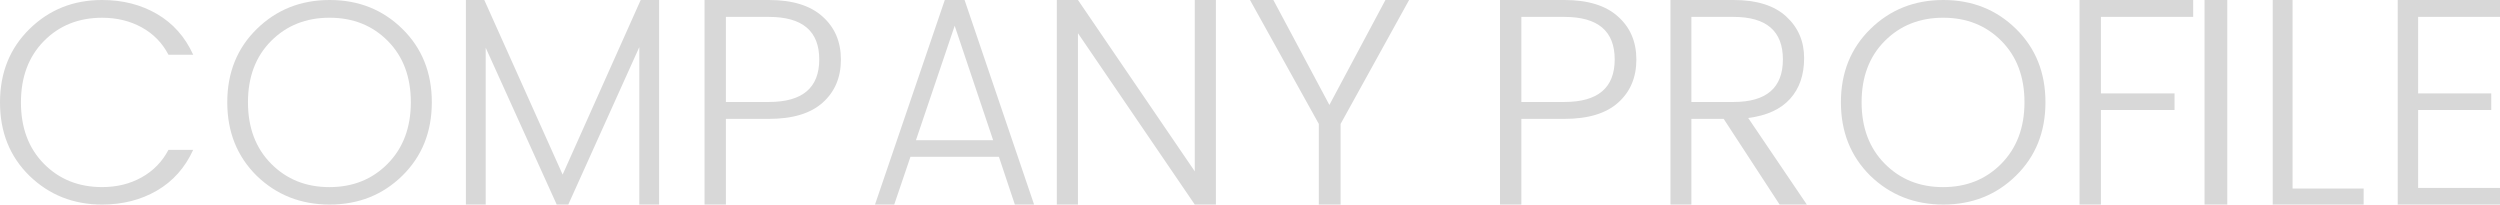 <?xml version="1.0" encoding="UTF-8"?>
<svg width="220px" height="18px" viewBox="0 0 220 18" version="1.1" xmlns="http://www.w3.org/2000/svg" xmlns:xlink="http://www.w3.org/1999/xlink">
    <title>COMPANY PROFILE</title>
    <g id="手机端" stroke="none" stroke-width="1" fill="none" fill-rule="evenodd">
        <g id="首页" transform="translate(-62, -592)" fill="#D8D8D8" fill-rule="nonzero">
            <g id="COMPANY-PROFILE" transform="translate(62, 592)">
                <path d="M2.586,15.465 C0.862,13.775 0,11.624 0,9.013 C0,6.401 0.866,4.246 2.599,2.548 C4.331,0.849 6.46,0 8.986,0 C10.796,0 12.404,0.41 13.812,1.229 C15.221,2.048 16.283,3.243 17,4.814 L14.824,4.814 C14.278,3.772 13.492,2.97 12.468,2.407 C11.444,1.844 10.284,1.562 8.986,1.562 C6.921,1.562 5.214,2.245 3.866,3.61 C2.518,4.976 1.843,6.777 1.843,9.013 C1.843,11.249 2.518,13.05 3.866,14.415 C5.214,15.781 6.921,16.464 8.986,16.464 C10.284,16.464 11.444,16.178 12.468,15.606 C13.492,15.034 14.278,14.228 14.824,13.186 L17,13.186 C16.283,14.757 15.221,15.952 13.812,16.771 C12.404,17.59 10.796,18 8.986,18 C6.46,18 4.327,17.155 2.586,15.465 Z" id="路径"></path>
                <path d="M34.103,14.42 C35.47,13.04 36.154,11.233 36.154,9 C36.154,6.767 35.479,4.969 34.128,3.605 C32.778,2.241 31.068,1.56 29,1.56 C26.932,1.56 25.218,2.241 23.859,3.605 C22.5,4.969 21.821,6.767 21.821,9 C21.821,11.233 22.5,13.036 23.859,14.408 C25.218,15.78 26.927,16.466 28.987,16.466 C31.047,16.466 32.752,15.784 34.103,14.42 Z M22.59,15.469 C20.863,13.764 20,11.608 20,9 C20,6.392 20.868,4.24 22.603,2.544 C24.338,0.848 26.474,0 29.013,0 C31.551,0 33.684,0.848 35.41,2.544 C37.137,4.24 38,6.392 38,9 C38,11.608 37.137,13.76 35.41,15.456 C33.684,17.152 31.551,18 29.013,18 C26.474,18 24.333,17.156 22.59,15.469 Z" id="形状"></path>
                <polygon id="路径" points="58 0 58 18 56.258 18 56.258 4.148 50.01 18 48.99 18 42.742 4.2 42.742 18 41 18 41 0 42.618 0 49.512 15.365 56.382 0"></polygon>
                <path d="M72.389,1.461 C73.463,2.417 74,3.678 74,5.243 C74,6.809 73.468,8.07 72.403,9.026 C71.338,9.983 69.758,10.461 67.664,10.461 L63.879,10.461 L63.879,18 L62,18 L62,0 L67.664,0 C69.74,0 71.315,0.487 72.389,1.461 Z M63.879,8.974 L67.664,8.974 C70.617,8.974 72.094,7.726 72.094,5.23 C72.094,2.735 70.617,1.487 67.664,1.487 L63.879,1.487 L63.879,8.974 Z" id="形状"></path>
                <path d="M89.307,18 L87.905,13.8 L80.119,13.8 L78.693,18 L77,18 L83.142,0 L84.883,0 L91,18 L89.307,18 Z M80.603,12.339 L87.397,12.339 L84.012,2.27 L80.603,12.339 Z" id="形状"></path>
                <polygon id="路径" points="105.14 0 107 0 107 18 105.14 18 94.86 2.922 94.86 18 93 18 93 0 94.86 0 105.14 15.078"></polygon>
                <polygon id="路径" points="117.973 18 116.055 18 116.055 10.904 110 0 112.055 0 116.986 9.235 121.918 0 124 0 117.973 10.904"></polygon>
                <path d="M142.389,1.461 C143.463,2.417 144,3.678 144,5.243 C144,6.809 143.468,8.07 142.403,9.026 C141.338,9.983 139.758,10.461 137.664,10.461 L133.879,10.461 L133.879,18 L132,18 L132,0 L137.664,0 C139.74,0 141.315,0.487 142.389,1.461 Z M133.879,8.974 L137.664,8.974 C140.617,8.974 142.094,7.726 142.094,5.23 C142.094,2.735 140.617,1.487 137.664,1.487 L133.879,1.487 L133.879,8.974 Z" id="形状"></path>
                <path d="M148.842,10.461 L148.842,18 L147,18 L147,0 L152.553,0 C154.588,0 156.132,0.483 157.184,1.448 C158.237,2.413 158.763,3.635 158.763,5.113 C158.763,6.591 158.351,7.787 157.526,8.7 C156.702,9.613 155.474,10.174 153.842,10.383 L159,18 L156.605,18 L151.684,10.461 L148.842,10.461 Z M148.842,1.487 L148.842,8.974 L152.553,8.974 C155.447,8.974 156.895,7.726 156.895,5.23 C156.895,2.735 155.447,1.487 152.553,1.487 L148.842,1.487 Z" id="形状"></path>
                <path d="M176.103,14.42 C177.47,13.04 178.154,11.233 178.154,9 C178.154,6.767 177.479,4.969 176.128,3.605 C174.778,2.241 173.068,1.56 171,1.56 C168.932,1.56 167.218,2.241 165.859,3.605 C164.5,4.969 163.821,6.767 163.821,9 C163.821,11.233 164.5,13.036 165.859,14.408 C167.218,15.78 168.927,16.466 170.987,16.466 C173.047,16.466 174.752,15.784 176.103,14.42 Z M164.59,15.469 C162.863,13.764 162,11.608 162,9 C162,6.392 162.868,4.24 164.603,2.544 C166.338,0.848 168.474,0 171.013,0 C173.551,0 175.684,0.848 177.41,2.544 C179.137,4.24 180,6.392 180,9 C180,11.608 179.137,13.76 177.41,15.456 C175.684,17.152 173.551,18 171.013,18 C168.474,18 166.333,17.156 164.59,15.469 Z" id="形状"></path>
                <polygon id="路径" points="183 18 183 0 193 0 193 1.487 184.882 1.487 184.882 8.217 191.36 8.217 191.36 9.678 184.882 9.678 184.882 18"></polygon>
                <polygon id="路径" points="194 18 194 0 196 0 196 18"></polygon>
                <polygon id="路径" points="200 0 201.745 0 201.745 16.591 208 16.591 208 18 200 18"></polygon>
                <polygon id="路径" points="220 0 220 1.487 212.795 1.487 212.795 8.217 219.231 8.217 219.231 9.678 212.795 9.678 212.795 16.539 220 16.539 220 18 211 18 211 0"></polygon>
            </g>
        </g>
    </g>
</svg>